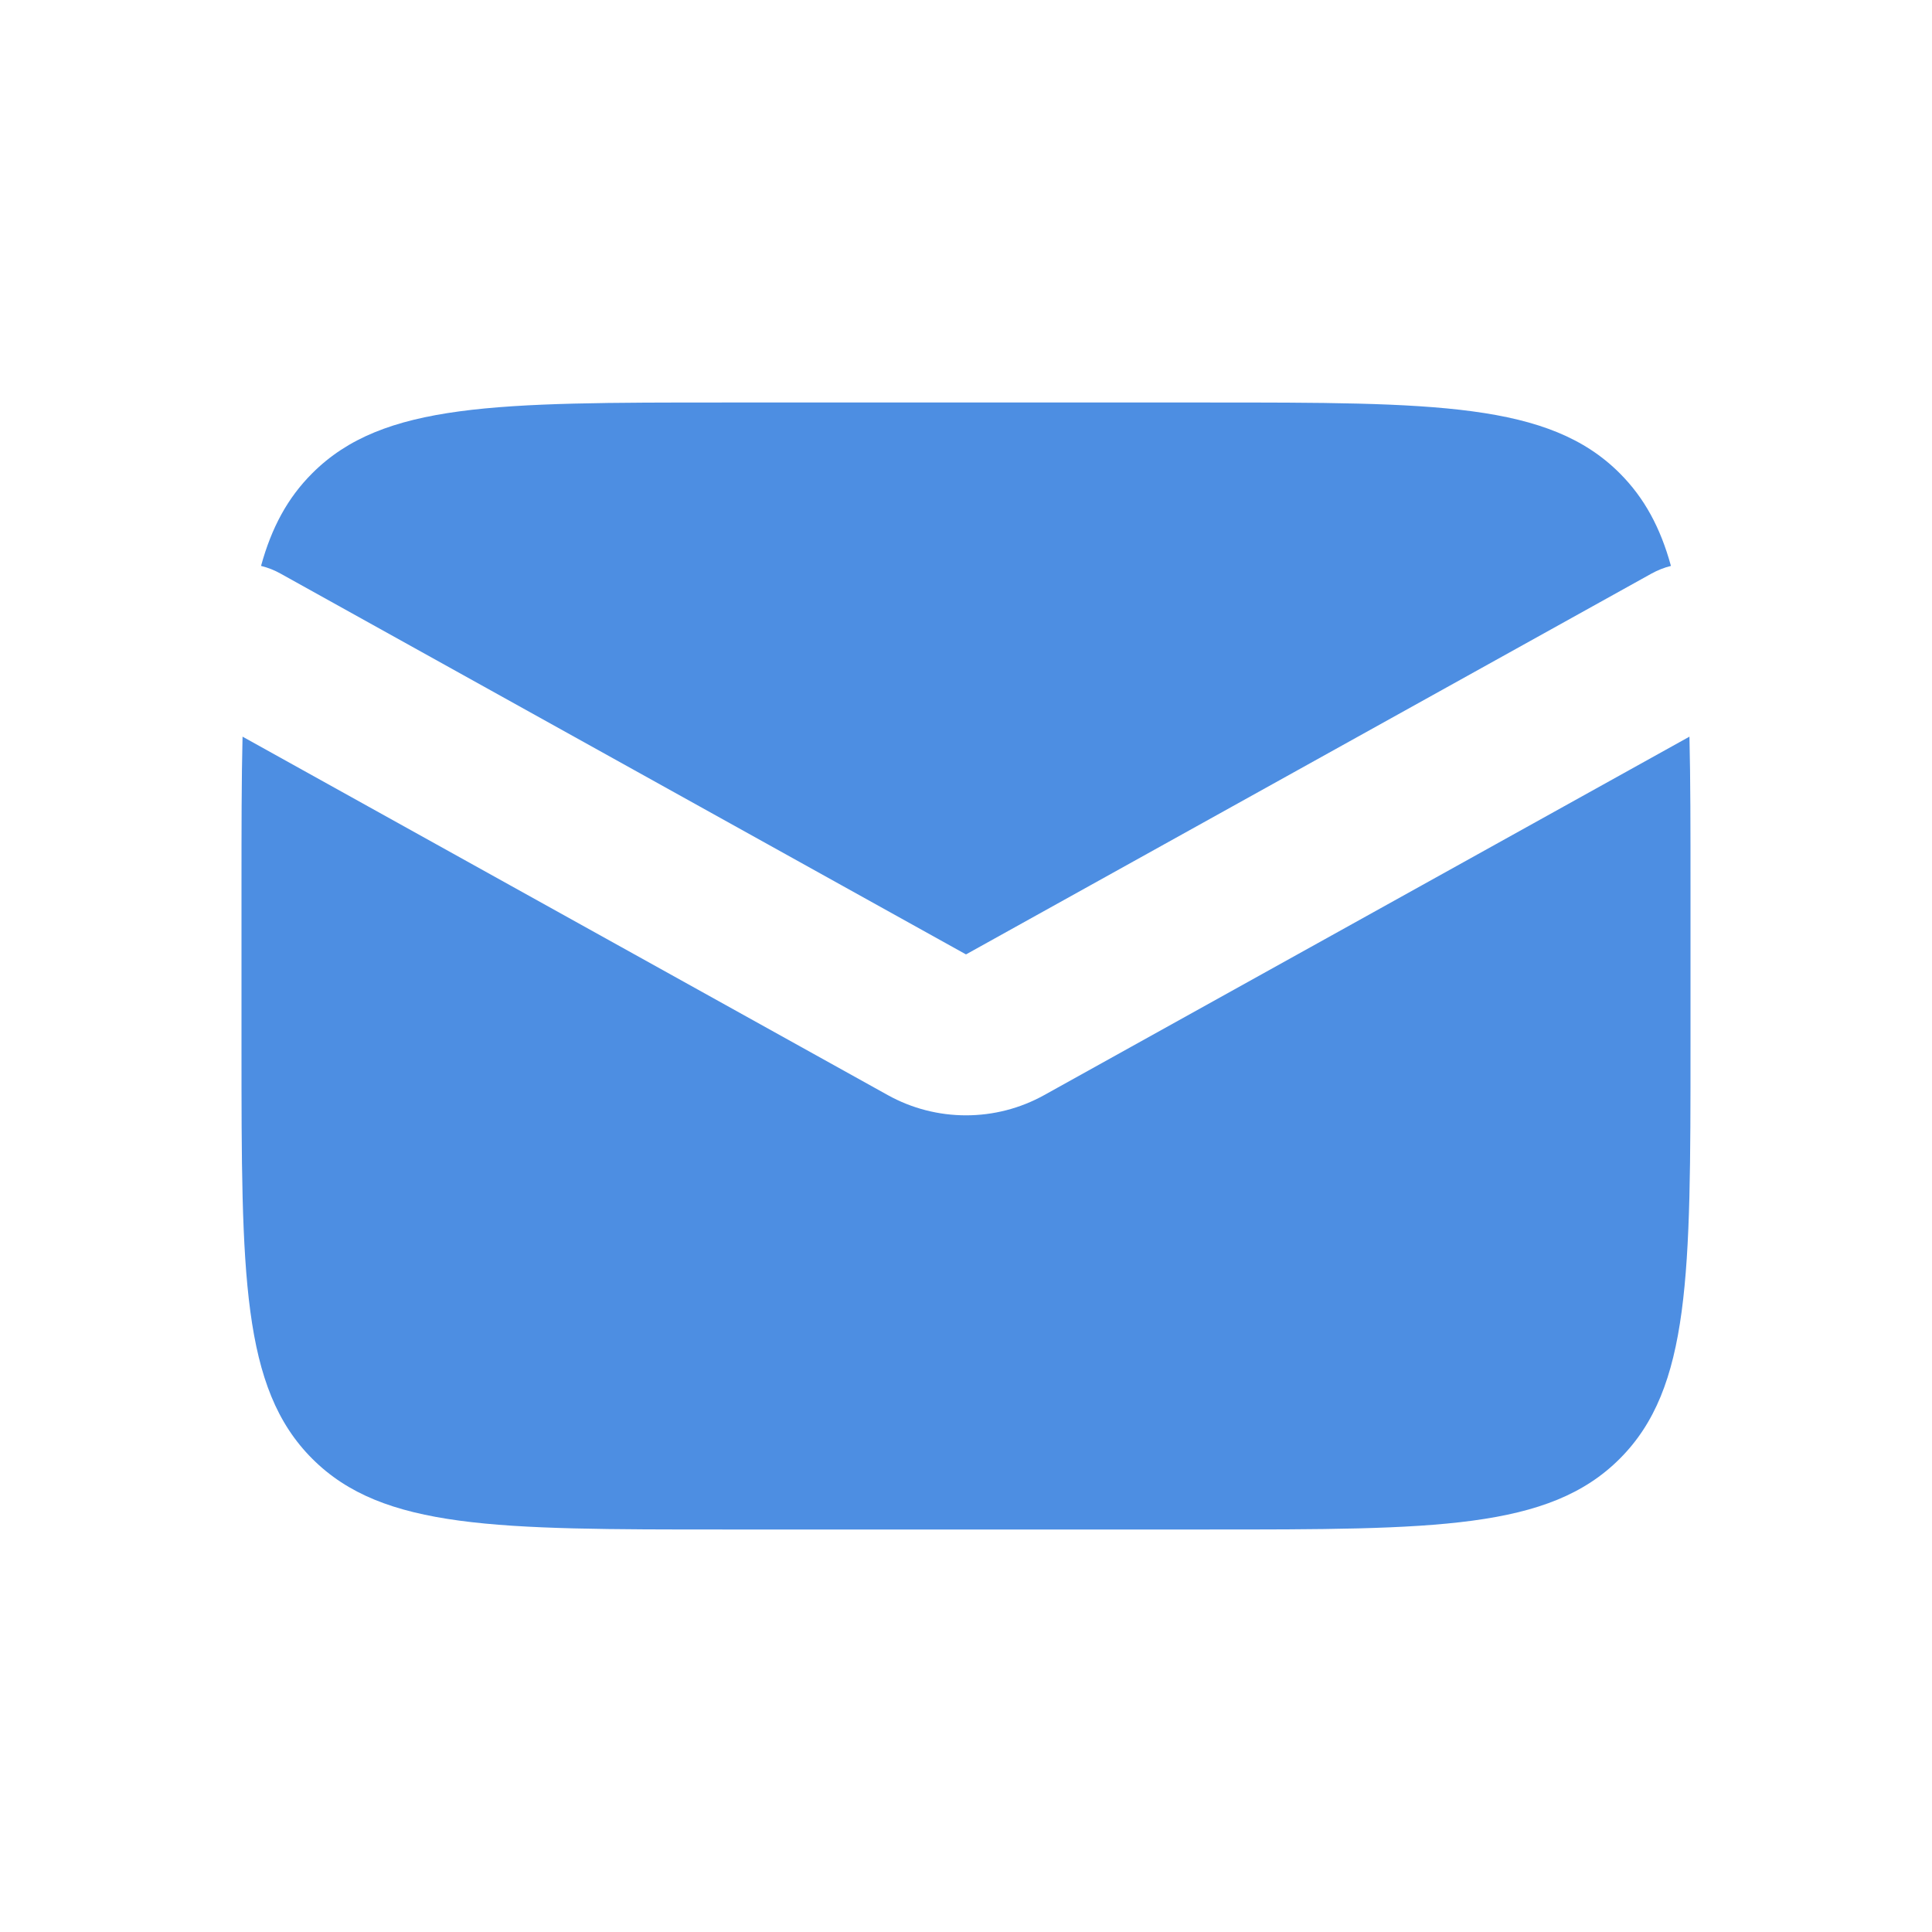 <?xml version="1.0" encoding="UTF-8"?> <svg xmlns="http://www.w3.org/2000/svg" width="24" height="24" viewBox="0 0 24 24" fill="none"><path fill-rule="evenodd" clip-rule="evenodd" d="M3.013 9.151C3 9.691 3 10.302 3 11V13C3 15.828 3 17.243 3.879 18.121C4.757 19 6.172 19 9 19H15C17.828 19 19.243 19 20.121 18.121C21 17.243 21 15.828 21 13V11C21 10.302 21 9.69 20.987 9.151L12.971 13.604C12.674 13.769 12.34 13.855 12 13.855C11.66 13.855 11.326 13.769 11.029 13.604L3.013 9.151ZM3.243 7.03C3.328 7.051 3.41 7.083 3.486 7.126L12 11.856L20.514 7.126C20.59 7.084 20.672 7.051 20.757 7.03C20.627 6.556 20.427 6.185 20.121 5.879C19.243 5 17.828 5 15 5H9C6.172 5 4.757 5 3.879 5.879C3.572 6.185 3.373 6.556 3.243 7.029" fill="#4D8EE2"></path></svg> 